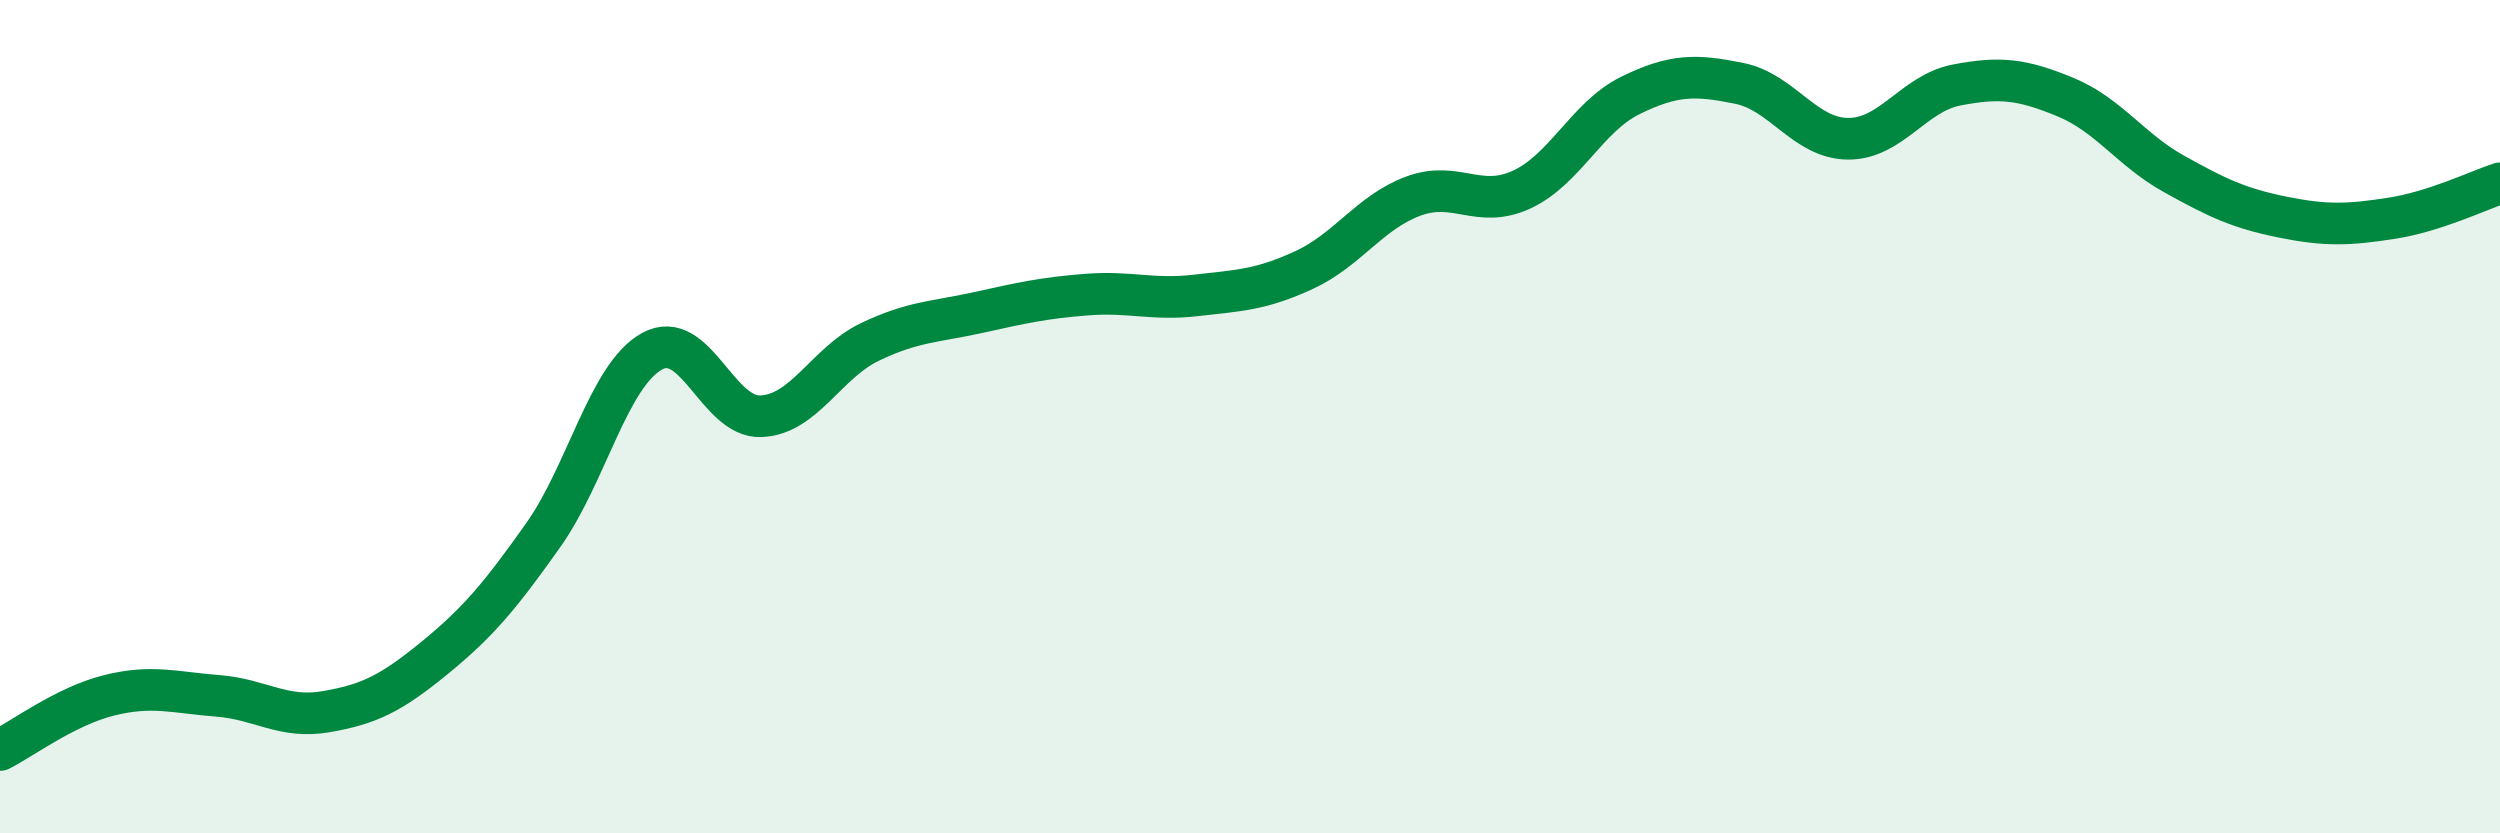 
    <svg width="60" height="20" viewBox="0 0 60 20" xmlns="http://www.w3.org/2000/svg">
      <path
        d="M 0,18 C 0.52,17.74 1.57,16.95 2.61,16.69 C 3.65,16.43 4.18,16.62 5.22,16.7 C 6.26,16.78 6.79,17.26 7.83,17.08 C 8.87,16.9 9.39,16.64 10.43,15.79 C 11.47,14.94 12,14.31 13.04,12.84 C 14.08,11.37 14.61,9 15.65,8.43 C 16.69,7.86 17.22,10.03 18.26,9.99 C 19.3,9.95 19.83,8.71 20.87,8.21 C 21.91,7.71 22.44,7.73 23.48,7.5 C 24.52,7.27 25.05,7.15 26.09,7.07 C 27.13,6.99 27.66,7.21 28.7,7.09 C 29.74,6.97 30.26,6.96 31.3,6.48 C 32.34,6 32.87,5.1 33.91,4.71 C 34.95,4.32 35.48,5.03 36.52,4.55 C 37.56,4.07 38.09,2.8 39.13,2.29 C 40.17,1.78 40.7,1.79 41.74,2 C 42.78,2.21 43.31,3.32 44.35,3.33 C 45.39,3.34 45.92,2.24 46.96,2.04 C 48,1.84 48.53,1.9 49.57,2.33 C 50.61,2.76 51.13,3.59 52.17,4.17 C 53.21,4.75 53.74,5 54.78,5.21 C 55.82,5.42 56.35,5.4 57.39,5.24 C 58.43,5.08 59.48,4.57 60,4.4L60 20L0 20Z"
        fill="#008740"
        opacity="0.1"
        stroke-linecap="round"
        stroke-linejoin="round"
      />
      <path
        d="M 0,18 C 0.52,17.74 1.57,16.95 2.61,16.69 C 3.65,16.43 4.18,16.62 5.22,16.7 C 6.26,16.78 6.79,17.26 7.83,17.08 C 8.87,16.9 9.39,16.64 10.43,15.79 C 11.47,14.94 12,14.31 13.04,12.84 C 14.08,11.37 14.61,9 15.65,8.43 C 16.69,7.86 17.22,10.03 18.26,9.99 C 19.3,9.95 19.83,8.71 20.87,8.21 C 21.91,7.71 22.44,7.73 23.48,7.5 C 24.52,7.27 25.05,7.15 26.09,7.07 C 27.13,6.99 27.66,7.21 28.7,7.09 C 29.74,6.97 30.26,6.96 31.3,6.48 C 32.34,6 32.87,5.1 33.91,4.71 C 34.95,4.32 35.48,5.03 36.52,4.55 C 37.56,4.07 38.09,2.8 39.13,2.29 C 40.17,1.78 40.7,1.79 41.74,2 C 42.78,2.21 43.31,3.32 44.35,3.33 C 45.39,3.34 45.92,2.24 46.96,2.04 C 48,1.84 48.53,1.9 49.57,2.33 C 50.61,2.76 51.13,3.59 52.17,4.17 C 53.21,4.75 53.74,5 54.78,5.21 C 55.82,5.42 56.35,5.4 57.39,5.24 C 58.43,5.08 59.48,4.57 60,4.4"
        stroke="#008740"
        stroke-width="1"
        fill="none"
        stroke-linecap="round"
        stroke-linejoin="round"
      />
    </svg>
  